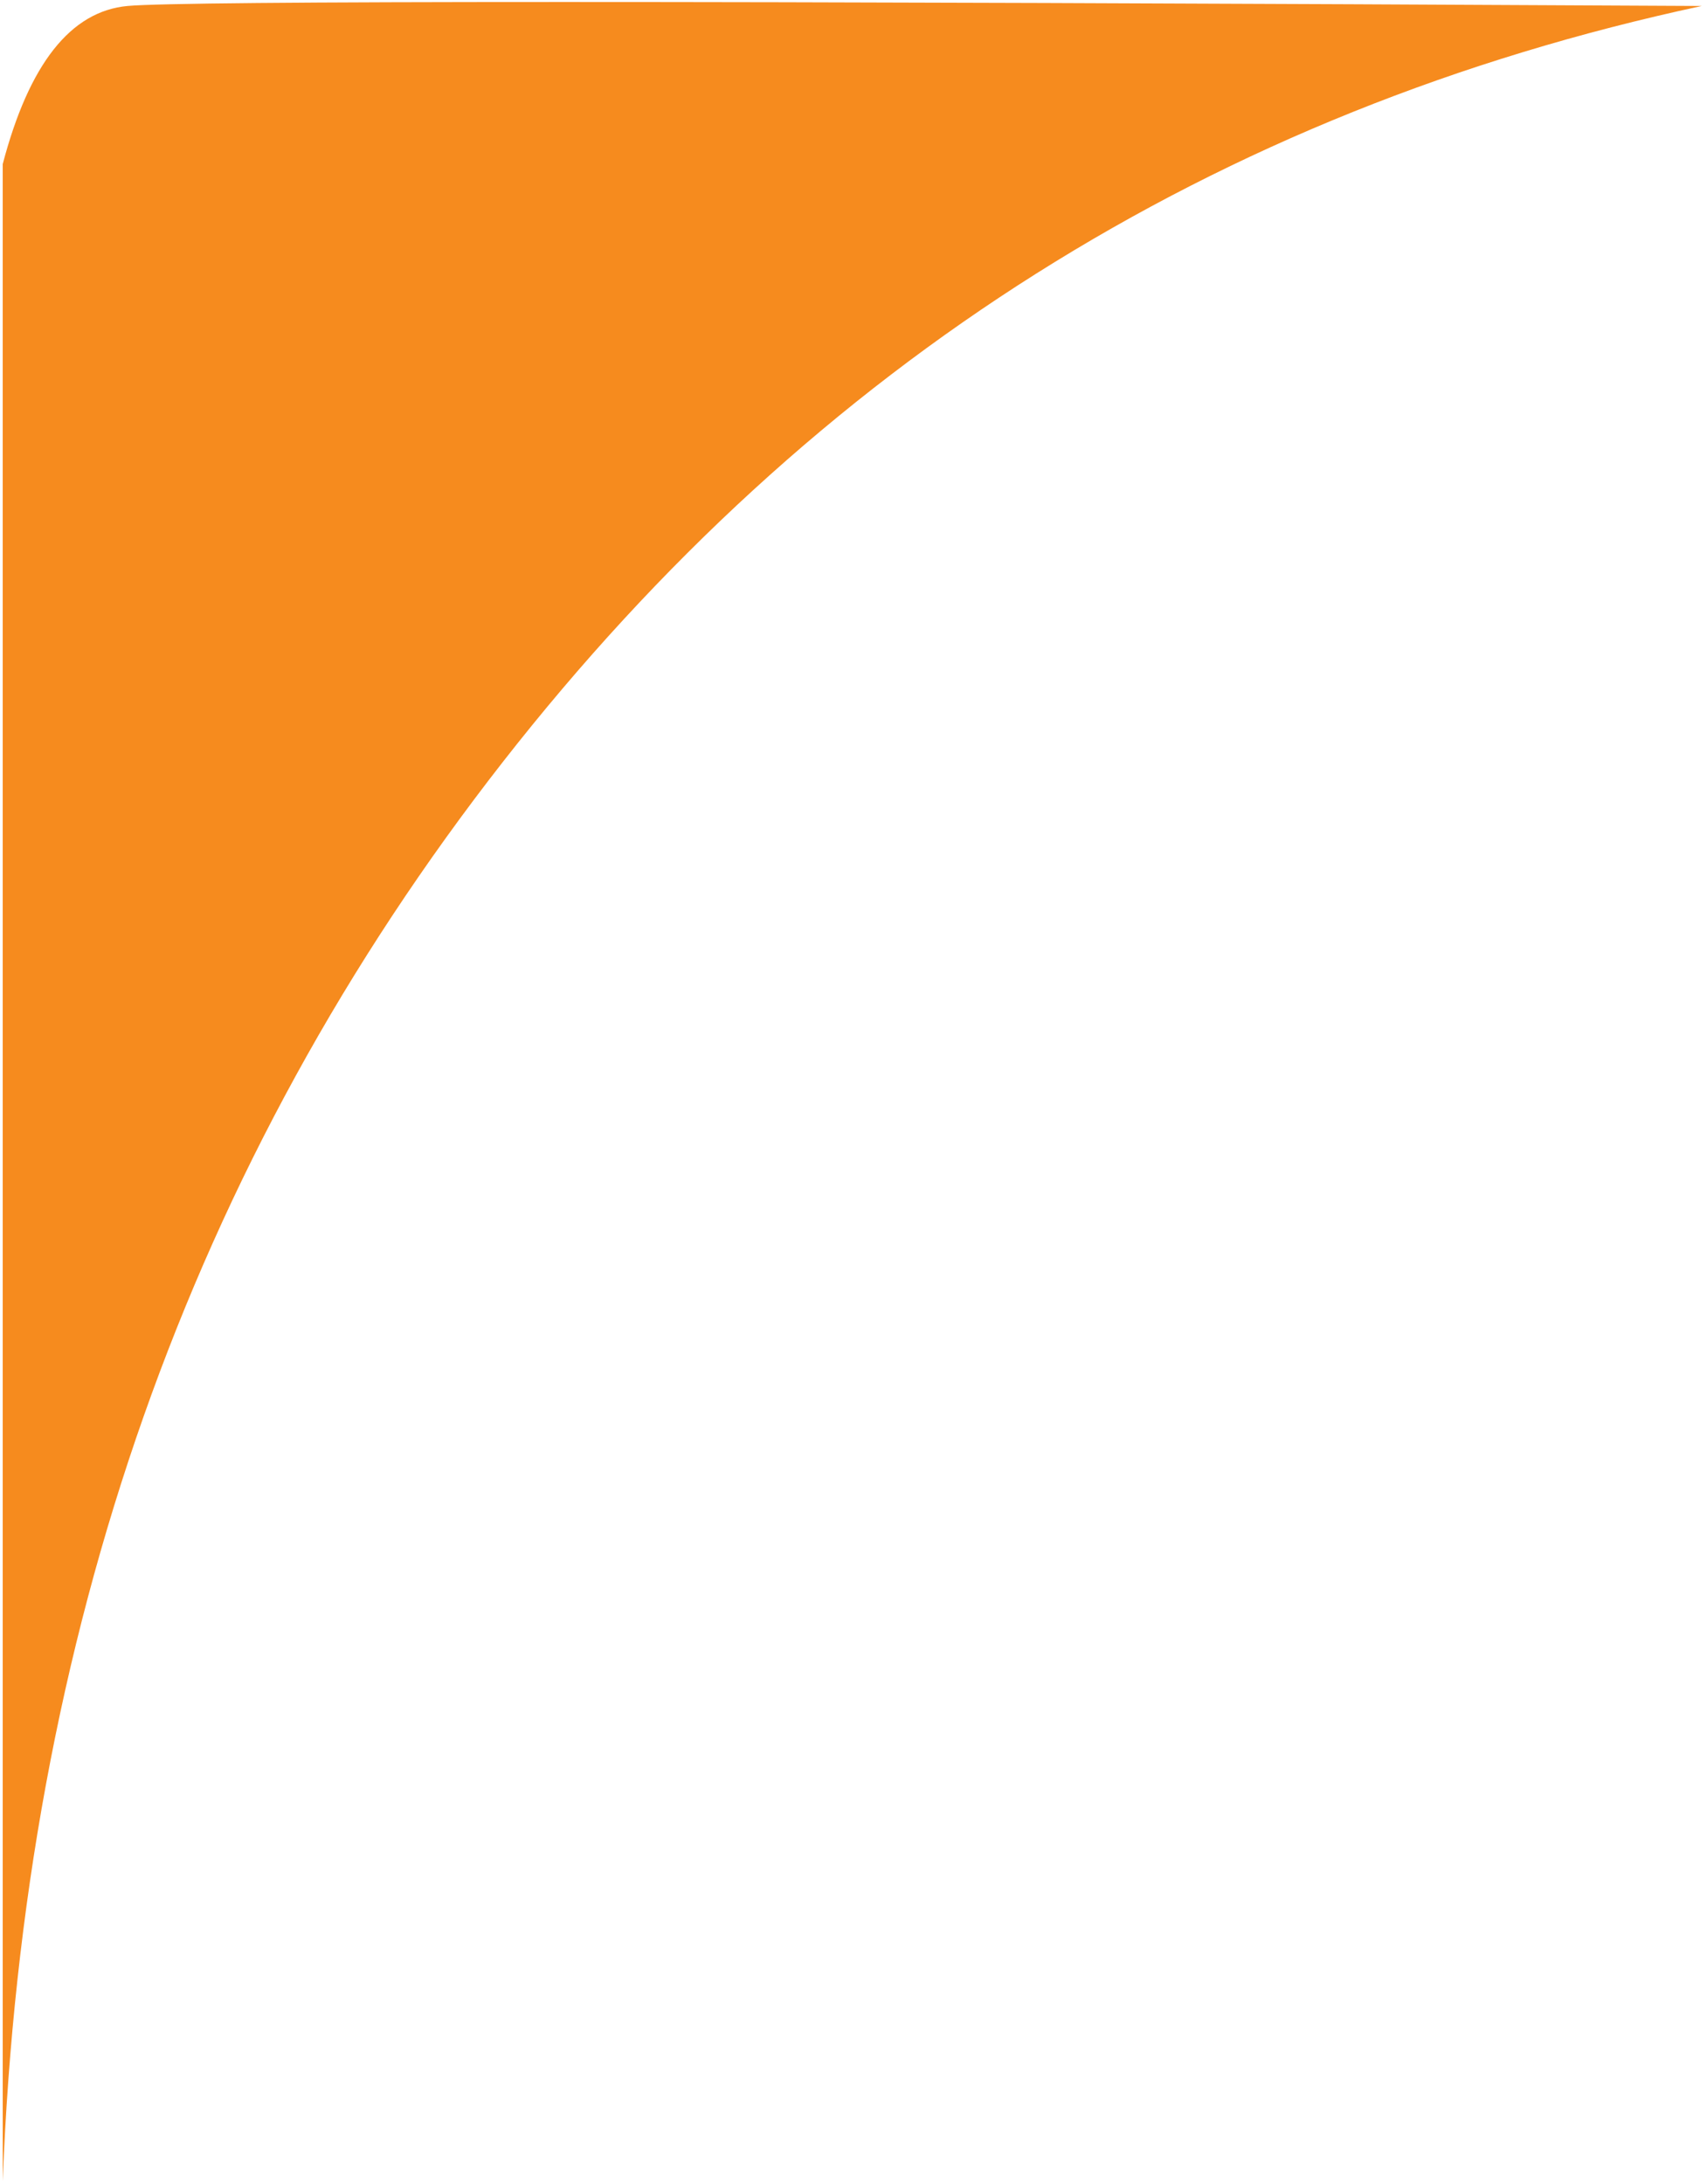<svg xmlns="http://www.w3.org/2000/svg" width="262" height="335" viewBox="0 0 262 335">
    <path fill="#F68B1E" fill-rule="nonzero" d="M.418 334.57c3.246-83.798 28.827-156.35 76.742-217.656C125.075 55.608 186.42 16.943 261.191.918 108.826.107 28.283.107 19.563.918 10.842 1.729 4.46 9.815.418 25.176V334.57z"/>
</svg>
